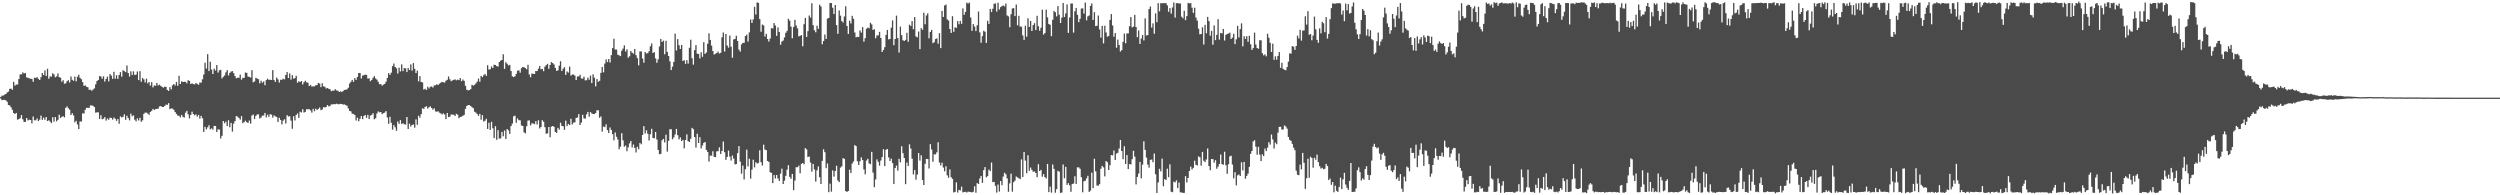 <svg xmlns="http://www.w3.org/2000/svg" width="1920" height="150"><path d="M0 74.497h1v1.134H0zM1 73.467h1v3.474H1zM2 73.361h1v3.325H2zM3 72.707h1v4.013H3zM4 72.202h1v4.874H4zM5 71.007h1v7.108H5zM6 70.369h1v10.288H6zM7 68.226h1v12.809H7zM8 68.031h1v14.410H8zM9 68.986h1v15.365H9zM10 62.866h1v23.914H10zM11 65.804h1v21.772H11zM12 64.940h1v21.792H12zM13 64.914h1v26.982H13zM14 60.733h1v30.709H14zM15 57.192h1v33.583H15zM16 57.085h1v31.304H16zM17 55.594h1v36.055H17zM18 56.486h1v37.160H18zM19 56.014h1v37.570H19zM20 59.383h1v31.218H20zM21 59.769h1v32.761H21zM22 60.160h1v31.812H22zM23 60.453h1v31.696H23zM24 60.598h1v34.135H24zM25 62.794h1v26.686H25zM26 59.649h1v32.747H26zM27 59.853h1v32.494H27zM28 59.247h1v31.755H28zM29 60.545h1v32.431H29zM30 61.428h1v30.457H30zM31 59.281h1v29.498H31zM32 56.063h1v35.997H32zM33 57.651h1v32.743H33zM34 54.124h1v37.836H34zM35 58.294h1v31.563H35zM36 52.839h1v40.131H36zM37 60.443h1v31.917H37zM38 58.690h1v34.686H38zM39 58.829h1v35.757H39zM40 56.269h1v33.805H40zM41 57.195h1v36.211H41zM42 59.360h1v30.526H42zM43 58.641h1v34.549H43zM44 56.408h1v35.597H44zM45 59.213h1v28.862H45zM46 59.671h1v30.883H46zM47 62.721h1v26.969H47zM48 61.615h1v27.638H48zM49 64.322h1v25.826H49zM50 63.976h1v18.832H50zM51 62.374h1v19.332H51zM52 61.609h1v21.546H52zM53 63.356h1v20.847H53zM54 58.737h1v29.585H54zM55 61.281h1v25.654H55zM56 62.067h1v26.600H56zM57 58.792h1v35.184H57zM58 62.466h1v30.293H58zM59 59.008h1v36.603H59zM60 57.373h1v41.740H60zM61 59.776h1v33.475H61zM62 60.838h1v32.549H62zM63 63.071h1v23.967H63zM64 65.921h1v21.273H64zM65 65.611h1v18.691H65zM66 66.631h1v16.176H66zM67 67.042h1v15.825H67zM68 69.022h1v13.798H68zM69 68.867h1v12.094H69zM70 69.672h1v11.343H70zM71 68.711h1v12.611H71zM72 67.889h1v14.363H72zM73 64.745h1v21.796H73zM74 62.256h1v24.036H74zM75 61.426h1v24.841H75zM76 58.490h1v32.920H76zM77 58.715h1v29.754H77zM78 60.463h1v31.141H78zM79 58.598h1v32.522H79zM80 62.679h1v27.278H80zM81 60.615h1v31.988H81zM82 58.898h1v32.110H82zM83 62.493h1v29.478H83zM84 56.942h1v33.445H84zM85 58.073h1v32.476H85zM86 60.536h1v31.296H86zM87 55.151h1v35.140H87zM88 60.467h1v30.795H88zM89 57.791h1v35.059H89zM90 60.555h1v30.888H90zM91 57.537h1v37.487H91zM92 55.407h1v33.972H92zM93 58.885h1v31.351H93zM94 53.951h1v35.778H94zM95 54.620h1v33.170H95zM96 55.413h1v36.599H96zM97 50.302h1v38.605H97zM98 56.065h1v34.638H98zM99 58.767h1v33.719H99zM100 54.743h1v32.496H100zM101 57.534h1v31.733H101zM102 54.808h1v33.792H102zM103 57.586h1v34.297H103zM104 57.268h1v35.900H104zM105 54.908h1v36.022H105zM106 61.481h1v31.036H106zM107 54.624h1v35.852H107zM108 62.772h1v30.720H108zM109 59.930h1v32.471H109zM110 60.965h1v26.464H110zM111 63.313h1v23.162H111zM112 60.419h1v26.101H112zM113 64.073h1v23.096H113zM114 62.997h1v25.195H114zM115 65.721h1v20.266H115zM116 63.146h1v21.981H116zM117 67.097h1v16.542H117zM118 65.575h1v18.841H118zM119 65.904h1v17.936H119zM120 63.676h1v19.894H120zM121 65.599h1v17.890H121zM122 65.012h1v16.771H122zM123 65.927h1v15.458H123zM124 66.788h1v15.350H124zM125 67.333h1v14.825H125zM126 66.572h1v14.786H126zM127 66.698h1v13.639H127zM128 69.014h1v11.498H128zM129 69.861h1v9.331H129zM130 66.938h1v16.890H130zM131 68.651h1v14.583H131zM132 65.543h1v17.859H132zM133 64.521h1v19.788H133zM134 65.614h1v20.402H134zM135 62.927h1v24.543H135zM136 65.866h1v22.922H136zM137 58.158h1v30.745H137zM138 64.534h1v25.615H138zM139 62.456h1v25.826H139zM140 62.965h1v26.742H140zM141 62.823h1v27.498H141zM142 62.811h1v23.720H142zM143 63.990h1v21.167H143zM144 61.584h1v26.232H144zM145 62.162h1v28.757H145zM146 64.510h1v23.736H146zM147 63.992h1v21.769H147zM148 64.586h1v23.006H148zM149 64.842h1v23.737H149zM150 63.671h1v24.167H150zM151 64.463h1v25.151H151zM152 65.116h1v23.172H152zM153 63.354h1v27.759H153zM154 63.494h1v25.510H154zM155 60.950h1v29.886H155zM156 57.181h1v44.132H156zM157 48.141h1v49.284H157zM158 52.661h1v46.679H158zM159 41.620h1v56.180H159zM160 54.576h1v41.643H160zM161 47.400h1v52.000H161zM162 53.426h1v45.184H162zM163 56.831h1v42.739H163zM164 52.735h1v43.975H164zM165 54.155h1v42.618H165zM166 49.977h1v51.397H166zM167 55.779h1v43.612H167zM168 54.081h1v45.388H168zM169 53.616h1v52.714H169zM170 60.200h1v44.118H170zM171 58.980h1v34.024H171zM172 57.947h1v36.707H172zM173 55.575h1v37.824H173zM174 53.839h1v42.967H174zM175 57.937h1v34.447H175zM176 56.003h1v41.715H176zM177 54.968h1v39.400H177zM178 54.633h1v46.456H178zM179 56.232h1v38.729H179zM180 58.419h1v34.545H180zM181 60.096h1v29.061H181zM182 59.672h1v29.939H182zM183 59.729h1v30.863H183zM184 57.288h1v34.576H184zM185 61.162h1v28.013H185zM186 59.759h1v34.795H186zM187 59.836h1v33.907H187zM188 55.725h1v36.942H188zM189 55.958h1v37.870H189zM190 58.723h1v35.683H190zM191 59.068h1v33.502H191zM192 59.553h1v35.356H192zM193 53.910h1v34.811H193zM194 63.197h1v24.777H194zM195 62.585h1v28.872H195zM196 59.740h1v29.297H196zM197 60.318h1v27.584H197zM198 60.810h1v26.978H198zM199 64.024h1v26.950H199zM200 61.999h1v28.292H200zM201 63.563h1v25.285H201zM202 62.504h1v26.211H202zM203 65.439h1v21.271H203zM204 61.483h1v28.655H204zM205 60.410h1v27.635H205zM206 61.352h1v28.393H206zM207 61.163h1v26.479H207zM208 61.428h1v26.652H208zM209 53.875h1v36.452H209zM210 61.557h1v27.031H210zM211 62.940h1v26.456H211zM212 59.588h1v30.227H212zM213 60.962h1v32.705H213zM214 63.403h1v27.053H214zM215 61.307h1v30.819H215zM216 61.245h1v34.277H216zM217 60.477h1v32.216H217zM218 60.957h1v30.636H218zM219 57.602h1v37.255H219zM220 55.341h1v33.107H220zM221 59.969h1v29.518H221zM222 56.404h1v32.858H222zM223 61.194h1v31.405H223zM224 57.738h1v41.139H224zM225 60.399h1v28.916H225zM226 59.999h1v32.530H226zM227 58.280h1v30.052H227zM228 63.535h1v23.589H228zM229 62.395h1v28.147H229zM230 63.052h1v22.740H230zM231 62.225h1v24.166H231zM232 64.879h1v18.989H232zM233 63.153h1v23.281H233zM234 62.003h1v23.845H234zM235 63.271h1v20.590H235zM236 63.470h1v20.492H236zM237 66.094h1v17.747H237zM238 65.250h1v19.522H238zM239 66.441h1v20.032H239zM240 66.347h1v17.266H240zM241 66.302h1v19.157H241zM242 65.492h1v17.977H242zM243 65.388h1v19.108H243zM244 63.682h1v19.936H244zM245 64.219h1v18.375H245zM246 66.901h1v17.724H246zM247 63.936h1v20.061H247zM248 66.322h1v15.969H248zM249 66.594h1v16.052H249zM250 67.978h1v14.109H250zM251 67.521h1v13.175H251zM252 68.188h1v13.543H252zM253 68.632h1v12.663H253zM254 70.059h1v10.137H254zM255 69.514h1v10.687H255zM256 69.623h1v10.350H256zM257 68.512h1v11.531H257zM258 69.432h1v10.197H258zM259 69.696h1v10.333H259zM260 70.614h1v9.447H260zM261 70.083h1v9.669H261zM262 70.718h1v9.171H262zM263 70.014h1v10.307H263zM264 69.055h1v11.122H264zM265 68.904h1v11.855H265zM266 68.618h1v12.587H266zM267 67.392h1v15.866H267zM268 64.173h1v21.034H268zM269 62.819h1v22.759H269zM270 61.356h1v26.054H270zM271 62.896h1v24.564H271zM272 59.936h1v28.407H272zM273 61.337h1v31.258H273zM274 59.060h1v31.298H274zM275 56.108h1v37.041H275zM276 55.999h1v35.259H276zM277 60.266h1v28.832H277zM278 58.048h1v33.447H278zM279 57.679h1v31.414H279zM280 57.342h1v30.941H280zM281 57.485h1v32.977H281zM282 60.338h1v27.871H282zM283 60.167h1v31.266H283zM284 62.375h1v26.369H284zM285 61.411h1v26.828H285zM286 59.695h1v27.246H286zM287 58.473h1v33.176H287zM288 60.187h1v30.665H288zM289 61.189h1v25.981H289zM290 62.805h1v22.772H290zM291 64.715h1v21.578H291zM292 64.563h1v21.460H292zM293 65.795h1v21.853H293zM294 64.999h1v21.901H294zM295 64.424h1v22.057H295zM296 62.703h1v22.621H296zM297 59.847h1v30.396H297zM298 56.161h1v38.933H298zM299 57.516h1v32.176H299zM300 55.808h1v38.496H300zM301 50.771h1v48.794H301zM302 48.813h1v47.268H302zM303 51.459h1v46.343H303zM304 52.416h1v48.028H304zM305 56.478h1v36.873H305zM306 51.993h1v43.137H306zM307 54.878h1v37.377H307zM308 49.468h1v45.813H308zM309 54.647h1v39.948H309zM310 52.208h1v43.286H310zM311 52.524h1v43.129H311zM312 55.330h1v34.529H312zM313 52.296h1v46.771H313zM314 53.743h1v41.253H314zM315 49.463h1v47.707H315zM316 54.246h1v41.763H316zM317 48.415h1v47.120H317zM318 52.850h1v45.174H318zM319 56.116h1v35.604H319zM320 54.223h1v41.557H320zM321 62.448h1v26.419H321zM322 58.473h1v31.873H322zM323 62.993h1v24.695H323zM324 63.278h1v19.860H324zM325 68.788h1v14.852H325zM326 68.157h1v13.968H326zM327 69.105h1v12.502H327zM328 66.625h1v16.720H328zM329 67.936h1v14.421H329zM330 66.637h1v15.041H330zM331 66.402h1v16.537H331zM332 67.227h1v16.982H332zM333 65.575h1v17.620H333zM334 65.506h1v20.068H334zM335 64.683h1v21.142H335zM336 65.308h1v20.152H336zM337 64.280h1v22.232H337zM338 63.558h1v23.529H338zM339 62.887h1v25.027H339zM340 63.169h1v23.899H340zM341 63.445h1v24.533H341zM342 62.010h1v29.474H342zM343 61.285h1v25.484H343zM344 58.726h1v31.212H344zM345 60.895h1v28.774H345zM346 62.381h1v25.519H346zM347 61.741h1v26.273H347zM348 61.320h1v26.844H348zM349 60.938h1v28.128H349zM350 61.673h1v25.712H350zM351 61.128h1v27.002H351zM352 61.563h1v29.219H352zM353 59.957h1v29.919H353zM354 62.368h1v27.171H354zM355 61.101h1v27.823H355zM356 62.120h1v26.112H356zM357 65.876h1v17.734H357zM358 68.926h1v12.506H358zM359 69.444h1v11.172H359zM360 69.161h1v11.523H360zM361 68.441h1v12.989H361zM362 65.112h1v17.290H362zM363 65.809h1v17.308H363zM364 65.136h1v20.677H364zM365 64.064h1v22.391H365zM366 62.694h1v24.915H366zM367 60.312h1v28.657H367zM368 62.791h1v24.677H368zM369 58.301h1v33.587H369zM370 59.251h1v29.147H370zM371 57.729h1v35.595H371zM372 56.795h1v35.903H372zM373 58.283h1v32.978H373zM374 50.060h1v48.937H374zM375 53.470h1v40.803H375zM376 53.150h1v46.627H376zM377 51.029h1v42.523H377zM378 52.236h1v46.294H378zM379 49.693h1v56.328H379zM380 49.918h1v46.992H380zM381 50.787h1v56.572H381zM382 51.165h1v48.820H382zM383 47.611h1v58.831H383zM384 46.617h1v59.673H384zM385 46.042h1v55.296H385zM386 41.694h1v63.001H386zM387 52.862h1v47.365H387zM388 47.775h1v58.930H388zM389 48.945h1v50.104H389zM390 50.254h1v49.882H390zM391 49.819h1v53.033H391zM392 54.578h1v42.232H392zM393 58.623h1v36.314H393zM394 59.235h1v30.110H394zM395 58.584h1v30.232H395zM396 56.730h1v37.529H396zM397 54.278h1v36.699H397zM398 53.992h1v38.322H398zM399 55.811h1v36.596H399zM400 52.379h1v43.988H400zM401 51.430h1v45.336H401zM402 51.679h1v49.960H402zM403 52.304h1v50.099H403zM404 53.206h1v43.773H404zM405 49.760h1v42.876H405zM406 57.178h1v35.290H406zM407 59.363h1v36.925H407zM408 56.493h1v38.219H408zM409 56.670h1v38.148H409zM410 56.840h1v38.574H410zM411 54.553h1v38.541H411zM412 54.651h1v40.931H412zM413 52.732h1v39.633H413zM414 50.746h1v47.896H414zM415 53.184h1v44.368H415zM416 52.953h1v39.361H416zM417 54.694h1v38.804H417zM418 51.195h1v46.507H418zM419 50.016h1v52.698H419zM420 49.051h1v53.361H420zM421 52.852h1v44.703H421zM422 49.857h1v55.555H422zM423 47.676h1v49.593H423zM424 48.413h1v48.334H424zM425 49.520h1v47.829H425zM426 52.128h1v49.187H426zM427 54.426h1v47.620H427zM428 53.995h1v44.217H428zM429 50.423h1v49.120H429zM430 47.056h1v47.206H430zM431 54.549h1v42.100H431zM432 52.769h1v44.180H432zM433 51.585h1v48.085H433zM434 57.480h1v35.166H434zM435 54.874h1v41.985H435zM436 55.748h1v39.433H436zM437 51.140h1v44.889H437zM438 58.061h1v33.112H438zM439 57.232h1v38.335H439zM440 57.186h1v36.992H440zM441 58.066h1v35.902H441zM442 61.430h1v29.138H442zM443 58.779h1v31.488H443zM444 58.693h1v28.916H444zM445 57.431h1v38.555H445zM446 60.259h1v33.837H446zM447 60.415h1v27.728H447zM448 58.863h1v31.998H448zM449 61.719h1v29.422H449zM450 61.658h1v26.197H450zM451 59.582h1v26.358H451zM452 61.249h1v28.366H452zM453 58.044h1v28.095H453zM454 63.771h1v23.306H454zM455 57.077h1v30.499H455zM456 59.640h1v27.971H456zM457 66.349h1v20.435H457zM458 60.728h1v23.971H458zM459 62.845h1v21.914H459zM460 62.044h1v28.420H460zM461 55.937h1v33.460H461zM462 51.382h1v49.673H462zM463 55.547h1v41.638H463zM464 48.827h1v48.825H464zM465 45.620h1v49.882H465zM466 47.680h1v52.217H466zM467 45.308h1v56.844H467zM468 48.040h1v49.879H468zM469 42.349h1v57.504H469zM470 36.976h1v66.089H470zM471 29.769h1v78.016H471zM472 38.065h1v63.652H472zM473 38.022h1v67.042H473zM474 41.990h1v65.196H474zM475 42.480h1v72.154H475zM476 43.102h1v69.558H476zM477 38.945h1v63.330H477zM478 37.304h1v70.493H478zM479 34.837h1v77.804H479zM480 39.555h1v72.238H480zM481 37.878h1v78.315H481zM482 44.272h1v68.877H482zM483 43.218h1v66.933H483zM484 39.213h1v69.056H484zM485 40.466h1v72.802H485zM486 41.237h1v69.757H486zM487 37.605h1v76.030H487zM488 42.380h1v74.738H488zM489 44.676h1v68.065H489zM490 50.171h1v64.488H490zM491 39.471h1v70.295H491zM492 39.487h1v71.324H492zM493 44.957h1v58.712H493zM494 48.168h1v48.715H494zM495 39.888h1v62.613H495zM496 41.102h1v58.962H496zM497 40.786h1v61.904H497zM498 39.352h1v68.521H498zM499 35.553h1v67.550H499zM500 33.460h1v65.434H500zM501 40.726h1v65.192H501zM502 40.023h1v66.202H502zM503 44.862h1v56.440H503zM504 48.247h1v58.931H504zM505 45.584h1v69.559H505zM506 35.677h1v82.820H506zM507 29.912h1v88.263H507zM508 32.193h1v75.554H508zM509 31.202h1v75.433H509zM510 41.688h1v67.742H510zM511 31.312h1v72.113H511zM512 39.892h1v76.533H512zM513 42.993h1v65.210H513zM514 47.128h1v52.157H514zM515 53.801h1v45.441H515zM516 51.179h1v55.795H516zM517 47.580h1v57.932H517zM518 25.836h1v77.372H518zM519 38.778h1v60.225H519zM520 30.013h1v73.804H520zM521 34.706h1v72.377H521zM522 37.573h1v67.968H522zM523 34.531h1v73.749H523zM524 46.846h1v60.570H524zM525 46.220h1v67.702H525zM526 49.006h1v58.497H526zM527 46.197h1v57.043H527zM528 48.845h1v59.602H528zM529 36.710h1v72.322H529zM530 30.445h1v76.088H530zM531 44.706h1v53.483H531zM532 49.678h1v49.559H532zM533 38.492h1v66.717H533zM534 34.655h1v78.725H534zM535 41.200h1v61.499H535zM536 41.424h1v68.415H536zM537 44.840h1v60.544H537zM538 40.140h1v73.872H538zM539 43.599h1v68.173H539zM540 32.396h1v77.395H540zM541 41.366h1v67.666H541zM542 40.277h1v74.877H542zM543 33.603h1v83.107H543zM544 25.575h1v98.522H544zM545 30.654h1v88.862H545zM546 35.023h1v84.505H546zM547 39.170h1v76.979H547zM548 41.875h1v78.671H548zM549 41.249h1v79.420H549zM550 40.671h1v75.607H550zM551 39.642h1v76.421H551zM552 41.116h1v72.106H552zM553 40.527h1v77.748H553zM554 28.656h1v87.304H554zM555 24.958h1v83.718H555zM556 39.553h1v77.385H556zM557 26.168h1v96.586H557zM558 34.958h1v85.516H558zM559 36.608h1v79.045H559zM560 27.334h1v93.012H560zM561 35.843h1v87.498H561zM562 44.324h1v75.143H562zM563 30.316h1v91.480H563zM564 29.878h1v96.360H564zM565 27.421h1v98.528H565zM566 31.456h1v86.169H566zM567 38.076h1v74.159H567zM568 39.609h1v84.504H568zM569 34.117h1v99.268H569zM570 32.939h1v94.235H570zM571 32.848h1v104.974H571zM572 27.671h1v102.339H572zM573 26.552h1v88.371H573zM574 31.899h1v95.953H574zM575 24.903h1v97.028H575zM576 14.960h1v122.203H576zM577 17.607h1v112.719H577zM578 14.909h1v107.749H578zM579 5.163h1v123.401H579zM580 11.174h1v113.468H580zM581 1.830h1v123.768H581zM582 2.243h1v122.823H582zM583 14.713h1v100.678H583zM584 24.349h1v100.222H584zM585 18.833h1v108.281H585zM586 19.491h1v91.612H586zM587 28.051h1v86.836H587zM588 25.883h1v89.401H588zM589 29.953h1v93.632H589zM590 31.928h1v92.438H590zM591 29.575h1v102.684H591zM592 21.582h1v111.226H592zM593 21.906h1v118.722H593zM594 17.708h1v116.731H594zM595 19.583h1v117.460H595zM596 27.520h1v106.869H596zM597 21.021h1v116.025H597zM598 24.581h1v114.395H598zM599 34.341h1v98.996H599zM600 31.887h1v97.630H600zM601 31.152h1v110.157H601zM602 28.697h1v110.034H602zM603 25.212h1v109.839H603zM604 23.704h1v106.603H604zM605 14.442h1v112.410H605zM606 15.865h1v119.987H606zM607 20.483h1v116.845H607zM608 29.383h1v104.221H608zM609 20.781h1v125.314H609zM610 15.194h1v123.479H610zM611 19.612h1v108.862H611zM612 21.809h1v106.529H612zM613 27.941h1v99.311H613zM614 27.481h1v105.625H614zM615 26.937h1v98.943H615zM616 35.508h1v89.655H616zM617 18.600h1v107.599H617zM618 13.789h1v99.959H618zM619 28.316h1v86.406H619zM620 23.927h1v96.724H620zM621 11.869h1v108.323H621zM622 13.532h1v111.317H622zM623 2.506h1v129.315H623zM624 19.367h1v106.529H624zM625 23.256h1v106.875H625zM626 24.771h1v114.719H626zM627 19.782h1v111.022H627zM628 22.099h1v105.714H628zM629 3.615h1v132.497H629zM630 5.018h1v136.298H630zM631 33.999h1v89.538H631zM632 31.497h1v83.127H632zM633 26.529h1v90.366H633zM634 29.899h1v99.286H634zM635 14.268h1v111.346H635zM636 13.838h1v133.753H636zM637 2.298h1v138.760H637zM638 2.353h1v144.844H638zM639 5.964h1v124.954H639zM640 10.807h1v124.834H640zM641 3.865h1v127.506H641zM642 19.324h1v107.962H642zM643 25.980h1v112.651H643zM644 8.012h1v131.878H644zM645 11.992h1v116.743H645zM646 16.222h1v111.505H646zM647 17.285h1v104.151H647zM648 12.659h1v109.329H648zM649 4.809h1v141.934H649zM650 19.912h1v127.500H650zM651 26.040h1v120.630H651zM652 15.915h1v114.373H652zM653 18.045h1v114.868H653zM654 12.150h1v113.484H654zM655 14.419h1v109.653H655zM656 24.947h1v86.462H656zM657 28.693h1v83.517H657zM658 28.230h1v95.613H658zM659 28.409h1v98.299H659zM660 23.354h1v100.499H660zM661 25.052h1v95.836H661zM662 20.857h1v102.089H662zM663 31.984h1v98.181H663zM664 29.296h1v104.593H664zM665 22.068h1v101.240H665zM666 21.218h1v100.736H666zM667 21.638h1v103.874H667zM668 17.518h1v108.570H668zM669 18.721h1v97.935H669zM670 22.994h1v109.563H670zM671 22.450h1v121.256H671zM672 29.380h1v108.469H672zM673 27.219h1v95.224H673zM674 27.153h1v97.102H674zM675 24.452h1v102.774H675zM676 29.149h1v94.146H676zM677 39.916h1v80.711H677zM678 38.373h1v76.239H678zM679 36.258h1v91.263H679zM680 26.784h1v88.190H680zM681 22.987h1v91.451H681zM682 30.234h1v90.658H682zM683 29.963h1v93.673H683zM684 21.242h1v100.634H684zM685 15.661h1v109.645H685zM686 34.691h1v106.694H686zM687 29.947h1v99.144H687zM688 11.994h1v115.196H688zM689 29.250h1v101.776H689zM690 40.330h1v81.654H690zM691 20.449h1v104.239H691zM692 26.995h1v85.339H692zM693 30.939h1v86.712H693zM694 31.482h1v89.887H694zM695 30.600h1v110.874H695zM696 25.211h1v99.637H696zM697 32.055h1v95.390H697zM698 18.930h1v91.917H698zM699 19.897h1v94.158H699zM700 16.183h1v105.690H700zM701 22.425h1v111.565H701zM702 13.106h1v117.498H702zM703 28.028h1v109.947H703zM704 28.667h1v105.369H704zM705 24.195h1v93.313H705zM706 37.724h1v85.627H706zM707 21.661h1v97.627H707zM708 22.880h1v115.369H708zM709 9.801h1v132.260H709zM710 18.633h1v107.241H710zM711 11.894h1v110.166H711zM712 10.214h1v111.969H712zM713 29.455h1v99.907H713zM714 24.546h1v86.138H714zM715 22.999h1v91.773H715zM716 33.140h1v91.094H716zM717 32.447h1v86.079H717zM718 30.007h1v88.579H718zM719 29.512h1v87.499H719zM720 33.599h1v75.679H720zM721 25.439h1v99.407H721zM722 36.973h1v90.035H722zM723 8.380h1v116.533H723zM724 13.013h1v115.637H724zM725 4.206h1v127.364H725zM726 3.478h1v124.204H726zM727 14.896h1v119.746H727zM728 15.759h1v120.737H728zM729 22.251h1v107.920H729zM730 25.271h1v110.881H730zM731 12.448h1v124.900H731zM732 24.415h1v123.408H732zM733 20.957h1v126.382H733zM734 21.458h1v118.571H734zM735 16.233h1v131.641H735zM736 18.613h1v127.222H736zM737 16.019h1v130.281H737zM738 18.269h1v125.084H738zM739 6.443h1v141.338H739zM740 11.381h1v136.036H740zM741 9.185h1v138.116H741zM742 2.047h1v145.844H742zM743 2.722h1v144.498H743zM744 2.013h1v145.271H744zM745 13.447h1v134.076H745zM746 23.648h1v124.120H746zM747 18.496h1v128.760H747zM748 20.409h1v122.628H748zM749 23.868h1v124.155H749zM750 19.397h1v121.207H750zM751 8.845h1v132.457H751zM752 24.862h1v112.200H752zM753 32.820h1v102.289H753zM754 27.740h1v112.698H754zM755 23.638h1v107.072H755zM756 24.362h1v103.954H756zM757 32.956h1v103.259H757zM758 15.910h1v119.338H758zM759 18.359h1v111.908H759zM760 6.838h1v124.528H760zM761 9.287h1v115.559H761zM762 6.693h1v133.176H762zM763 2.864h1v136.798H763zM764 2.644h1v140.056H764zM765 8.897h1v139.031H765zM766 2.101h1v139.604H766zM767 7.273h1v139.837H767zM768 5.473h1v133.601H768zM769 4.731h1v137.498H769zM770 4.079h1v131.527H770zM771 4.939h1v127.719H771zM772 2.670h1v131.160H772zM773 11.865h1v125.158H773zM774 12.571h1v134.715H774zM775 20.934h1v119.922H775zM776 10.937h1v122.457H776zM777 6.517h1v140.682H777zM778 6.223h1v133.769H778zM779 12.336h1v126.436H779zM780 3.472h1v132.107H780zM781 19.460h1v116.858H781zM782 12.124h1v124.762H782zM783 20.386h1v117.199H783zM784 20.507h1v101.936H784zM785 27.166h1v108.765H785zM786 30.608h1v86.111H786zM787 19.789h1v103.537H787zM788 28.155h1v104.900H788zM789 14.015h1v105.217H789zM790 20.696h1v110.501H790zM791 16.103h1v112.546H791zM792 23.833h1v106.607H792zM793 19.264h1v112.679H793zM794 17.830h1v113.793H794zM795 23.070h1v109.727H795zM796 12.124h1v123.974H796zM797 20.196h1v105.884H797zM798 23.599h1v107.741H798zM799 21.317h1v109.164H799zM800 7.466h1v128.213H800zM801 26.548h1v107.116H801zM802 25.402h1v110.657H802zM803 7.431h1v129.576H803zM804 13.296h1v112.606H804zM805 18.377h1v129.164H805zM806 19.063h1v124.262H806zM807 27.792h1v120.130H807zM808 15.181h1v111.131H808zM809 8.372h1v121.322H809zM810 9.438h1v138.563H810zM811 12.604h1v132.633H811zM812 4.662h1v126.531H812zM813 11.323h1v120.516H813zM814 17.673h1v130.510H814zM815 13.587h1v134.270H815zM816 2.259h1v124.047H816zM817 13.015h1v123.913H817zM818 10.239h1v117.937H818zM819 3.387h1v138.620H819zM820 25.219h1v115.436H820zM821 13.435h1v128.911H821zM822 2.690h1v144.632H822zM823 2.673h1v138.635H823zM824 25.018h1v115.958H824zM825 8.645h1v126.744H825zM826 6.081h1v135.169H826zM827 11.375h1v117.119H827zM828 17.013h1v111.535H828zM829 14.434h1v115.197H829zM830 6.565h1v129.550H830zM831 6.379h1v141.328H831zM832 10.436h1v128.780H832zM833 1.943h1v136.855H833zM834 15.636h1v121.351H834zM835 12.528h1v122.509H835zM836 11.899h1v135.486H836zM837 4.532h1v141.874H837zM838 2.682h1v129.950H838zM839 15.300h1v129.177H839zM840 9.316h1v112.662H840zM841 20.082h1v111.504H841zM842 19.787h1v122.727H842zM843 11.954h1v130.617H843zM844 22.649h1v118.740H844zM845 28.858h1v100.739H845zM846 19.910h1v107.543H846zM847 33.332h1v95.242H847zM848 19.747h1v115.727H848zM849 24.937h1v98.778H849zM850 28.197h1v96.436H850zM851 27.521h1v103.074H851zM852 15.236h1v111.661H852zM853 10.827h1v108.259H853zM854 19.578h1v99.793H854zM855 28.217h1v87.321H855zM856 25.394h1v97.508H856zM857 36.614h1v81.352H857zM858 30.427h1v86.927H858zM859 34.487h1v79.570H859zM860 39.589h1v67.861H860zM861 38.523h1v77.471H861zM862 32.162h1v90.084H862zM863 25.788h1v86.546H863zM864 33.235h1v92.701H864zM865 25.671h1v93.395H865zM866 25.652h1v104.170H866zM867 20.096h1v105.897H867zM868 13.110h1v113.213H868zM869 21.019h1v101.223H869zM870 20.411h1v95.394H870zM871 11.404h1v108.919H871zM872 20.733h1v120.900H872zM873 28.542h1v107.350H873zM874 23.413h1v109.856H874zM875 33.741h1v90.646H875zM876 29.643h1v107.294H876zM877 26.807h1v99.640H877zM878 31.039h1v77.497H878zM879 14.148h1v100.943H879zM880 27.271h1v93.755H880zM881 26.929h1v99.501H881zM882 6.979h1v121.794H882zM883 4.968h1v117.787H883zM884 21.141h1v101.380H884zM885 17.981h1v106.637H885zM886 25.917h1v91.977H886zM887 10.302h1v123.536H887zM888 17.032h1v131.195H888zM889 2.400h1v137.750H889zM890 8.696h1v120.959H890zM891 2.422h1v129.208H891zM892 2.586h1v119.233H892zM893 2.368h1v140.686H893zM894 2.495h1v135.031H894zM895 2.373h1v135.907H895zM896 4.088h1v125.456H896zM897 9.066h1v127.017H897zM898 6.249h1v119.935H898zM899 10.443h1v136.814H899zM900 5.728h1v141.896H900zM901 1.965h1v137.557H901zM902 13.510h1v126.502H902zM903 2.472h1v136.047H903zM904 2.374h1v142.107H904zM905 2.708h1v137.465H905zM906 2.654h1v145.110H906zM907 12.786h1v134.988H907zM908 14.028h1v134.120H908zM909 8.289h1v139.836H909zM910 15.456h1v119.886H910zM911 12.362h1v127.791H911zM912 2.237h1v134.426H912zM913 2.590h1v128.704H913zM914 2.420h1v125.546H914zM915 5.864h1v124.279H915zM916 9.861h1v119.019H916zM917 5.949h1v117.516H917zM918 13.490h1v113.148H918zM919 15.768h1v111.312H919zM920 22.020h1v98.134H920zM921 26.358h1v94.403H921zM922 26.137h1v101.081H922zM923 20.953h1v95.749H923zM924 34.191h1v89.258H924zM925 19.026h1v105.491H925zM926 25.529h1v96.933H926zM927 12.997h1v101.002H927zM928 16.306h1v111.208H928zM929 27.404h1v103.316H929zM930 23.750h1v98.355H930zM931 34.350h1v87.932H931zM932 19.489h1v105.449H932zM933 30.835h1v92.176H933zM934 26.787h1v102.807H934zM935 14.749h1v113.260H935zM936 30.432h1v95.473H936zM937 25.307h1v93.377H937zM938 25.646h1v100.403H938zM939 22.233h1v104.301H939zM940 31.135h1v85.395H940zM941 26.839h1v100.087H941zM942 25.994h1v107.472H942zM943 25.756h1v100.381H943zM944 25.099h1v95.011H944zM945 29.947h1v89.659H945zM946 28.863h1v97.512H946zM947 25.980h1v111.013H947zM948 33.876h1v98.352H948zM949 30.208h1v112.196H949zM950 19.854h1v114.790H950zM951 28.785h1v105.195H951zM952 22.387h1v112.763H952zM953 17.927h1v106.726H953zM954 35.650h1v95.281H954zM955 27.795h1v96.585H955zM956 29.904h1v107.345H956zM957 27.782h1v107.343H957zM958 32.098h1v101.257H958zM959 27.516h1v100.660H959zM960 33.977h1v84.204H960zM961 38.348h1v77.604H961zM962 36.894h1v71.719H962zM963 25.063h1v82.598H963zM964 34.186h1v78.442H964zM965 36.840h1v81.930H965zM966 37.494h1v75.273H966zM967 30.900h1v87.845H967zM968 30.937h1v92.769H968zM969 40.804h1v77.720H969zM970 42.531h1v77.383H970zM971 41.796h1v72.321H971zM972 43.252h1v72.835H972zM973 25.900h1v87.469H973zM974 29.003h1v80.205H974zM975 32.848h1v78.225H975zM976 39.881h1v63.440H976zM977 33.554h1v73.483H977zM978 45.978h1v68.083H978zM979 43.269h1v66.234H979zM980 45.822h1v64.942H980zM981 42.982h1v58.902H981zM982 40.001h1v57.409H982zM983 52.089h1v45.279H983zM984 48.222h1v51.321H984zM985 52.956h1v46.464H985zM986 53.555h1v42.821H986zM987 53.960h1v43.219H987zM988 51.518h1v47.273H988zM989 47.300h1v57.855H989zM990 41.035h1v66.388H990zM991 41.172h1v66.997H991zM992 35.436h1v75.075H992zM993 35.856h1v77.537H993zM994 38.283h1v77.095H994zM995 35.344h1v95.735H995zM996 27.374h1v106.830H996zM997 29.506h1v105.032H997zM998 22.943h1v103.474H998zM999 31.166h1v98.951H999zM1000 23.480h1v93.979H1000zM1001 23.343h1v101.686H1001zM1002 12.537h1v132.519H1002zM1003 18.890h1v118.092H1003zM1004 8.622h1v113.304H1004zM1005 26.705h1v109.827H1005zM1006 26.174h1v94.186H1006zM1007 30.947h1v90.391H1007zM1008 27.314h1v101.469H1008zM1009 12.730h1v108.426H1009zM1010 22.525h1v100.174H1010zM1011 30.643h1v88.092H1011zM1012 32.853h1v91.683H1012zM1013 21.741h1v105.882H1013zM1014 25.575h1v103.930H1014zM1015 16.765h1v112.104H1015zM1016 17.863h1v112.204H1016zM1017 24.732h1v104.845H1017zM1018 13.166h1v112.736H1018zM1019 29.620h1v97.928H1019zM1020 26.025h1v112.244H1020zM1021 14.728h1v122.403H1021zM1022 6.259h1v135.656H1022zM1023 2.638h1v137.175H1023zM1024 2.691h1v144.965H1024zM1025 2.807h1v139.787H1025zM1026 2.514h1v144.028H1026zM1027 2.563h1v144.820H1027zM1028 2.317h1v141.250H1028zM1029 2.718h1v133.732H1029zM1030 11.200h1v134.007H1030zM1031 8.034h1v129.693H1031zM1032 16.259h1v116.453H1032zM1033 2.701h1v139.040H1033zM1034 7.945h1v136.223H1034zM1035 3.112h1v142.729H1035zM1036 10.430h1v128.531H1036zM1037 9.913h1v115.251H1037zM1038 4.906h1v142.537H1038zM1039 1.879h1v145.451H1039zM1040 17.471h1v129.790H1040zM1041 22.528h1v122.171H1041zM1042 26.443h1v104.311H1042zM1043 29.934h1v98.564H1043zM1044 26.242h1v105.968H1044zM1045 15.420h1v123.241H1045zM1046 6.852h1v130.178H1046zM1047 8.195h1v129.776H1047zM1048 11.525h1v118.312H1048zM1049 27.271h1v100.360H1049zM1050 22.389h1v111.893H1050zM1051 27.906h1v110.310H1051zM1052 23.209h1v111.341H1052zM1053 30.040h1v93.311H1053zM1054 30.910h1v81.636H1054zM1055 41.646h1v68.816H1055zM1056 40.445h1v72.458H1056zM1057 31.640h1v82.354H1057zM1058 24.982h1v88.254H1058zM1059 34.976h1v82.975H1059zM1060 31.917h1v90.871H1060zM1061 30.195h1v88.349H1061zM1062 13.383h1v103.984H1062zM1063 5.895h1v113.726H1063zM1064 10.419h1v117.705H1064zM1065 17.994h1v112.393H1065zM1066 20.723h1v106.551H1066zM1067 25.887h1v100.944H1067zM1068 23.289h1v107.789H1068zM1069 10.760h1v121.561H1069zM1070 14.366h1v116.294H1070zM1071 20.859h1v106.239H1071zM1072 11.852h1v125.734H1072zM1073 5.282h1v130.950H1073zM1074 14.180h1v124.782H1074zM1075 2.343h1v131.374H1075zM1076 8.794h1v136.097H1076zM1077 25.066h1v122.267H1077zM1078 16.048h1v119.621H1078zM1079 21.792h1v117.505H1079zM1080 22.794h1v105.148H1080zM1081 23.518h1v105.266H1081zM1082 29.232h1v102.348H1082zM1083 28.399h1v85.216H1083zM1084 34.577h1v82.879H1084zM1085 38.677h1v78.743H1085zM1086 29.239h1v92.412H1086zM1087 39.030h1v72.099H1087zM1088 28.019h1v100.350H1088zM1089 33.358h1v86.133H1089zM1090 30.210h1v84.719H1090zM1091 28.466h1v81.629H1091zM1092 34.133h1v84.347H1092zM1093 27.199h1v100.215H1093zM1094 28.797h1v86.699H1094zM1095 32.207h1v83.573H1095zM1096 27.337h1v92.226H1096zM1097 27.814h1v98.257H1097zM1098 33.137h1v102.584H1098zM1099 28.177h1v105.154H1099zM1100 34.616h1v92.123H1100zM1101 39.069h1v82.447H1101zM1102 38.015h1v75.839H1102zM1103 39.857h1v79.920H1103zM1104 33.537h1v89.152H1104zM1105 31.814h1v87.923H1105zM1106 33.086h1v86.829H1106zM1107 33.813h1v83.369H1107zM1108 33.034h1v87.358H1108zM1109 35.503h1v72.527H1109zM1110 41.846h1v70.909H1110zM1111 40.196h1v73.502H1111zM1112 35.882h1v77.174H1112zM1113 32.679h1v88.154H1113zM1114 39.128h1v78.848H1114zM1115 41.799h1v73.079H1115zM1116 40.978h1v72.562H1116zM1117 44.022h1v69.733H1117zM1118 35.837h1v87.601H1118zM1119 25.057h1v102.991H1119zM1120 8.207h1v109.650H1120zM1121 15.652h1v113.313H1121zM1122 2.514h1v128.658H1122zM1123 12.377h1v124.137H1123zM1124 14.097h1v132.987H1124zM1125 13.617h1v129.843H1125zM1126 4.438h1v133.896H1126zM1127 3.651h1v137.825H1127zM1128 3.797h1v131.579H1128zM1129 5.286h1v129.900H1129zM1130 16.629h1v128.235H1130zM1131 6.515h1v134.677H1131zM1132 4.829h1v142.880H1132zM1133 9.215h1v138.533H1133zM1134 16.977h1v130.331H1134zM1135 5.182h1v142.314H1135zM1136 20.576h1v122.384H1136zM1137 22.473h1v122.465H1137zM1138 24.175h1v120.260H1138zM1139 18.311h1v128.942H1139zM1140 10.426h1v136.844H1140zM1141 1.988h1v145.425H1141zM1142 2.999h1v144.245H1142zM1143 2.662h1v140.673H1143zM1144 4.291h1v122.971H1144zM1145 3.317h1v133.672H1145zM1146 5.963h1v131.873H1146zM1147 1.714h1v145.665H1147zM1148 2.381h1v145.008H1148zM1149 2.057h1v144.975H1149zM1150 4.459h1v132.610H1150zM1151 2.586h1v138.192H1151zM1152 2.256h1v145.811H1152zM1153 1.844h1v140.732H1153zM1154 2.671h1v136.511H1154zM1155 2.498h1v145.638H1155zM1156 2.510h1v144.951H1156zM1157 2.652h1v144.874H1157zM1158 2.720h1v144.667H1158zM1159 2.296h1v145.166H1159zM1160 2.777h1v144.735H1160zM1161 1.940h1v145.401H1161zM1162 2.662h1v145.261H1162zM1163 12.769h1v135.160H1163zM1164 1.798h1v145.395H1164zM1165 5.539h1v141.456H1165zM1166 2.588h1v138.893H1166zM1167 2.798h1v144.507H1167zM1168 11.901h1v118.228H1168zM1169 12.802h1v123.331H1169zM1170 5.913h1v141.952H1170zM1171 3.841h1v143.271H1171zM1172 3.546h1v140.259H1172zM1173 7.597h1v122.733H1173zM1174 10.893h1v133.118H1174zM1175 2.160h1v145.225H1175zM1176 2.289h1v145.308H1176zM1177 2.381h1v144.933H1177zM1178 3.742h1v144.403H1178zM1179 9.121h1v132.706H1179zM1180 20.328h1v124.031H1180zM1181 18.404h1v118.491H1181zM1182 10.886h1v137.064H1182zM1183 3.256h1v141.079H1183zM1184 2.394h1v142.575H1184zM1185 12.430h1v123.443H1185zM1186 4.723h1v141.224H1186zM1187 13.831h1v119.275H1187zM1188 17.119h1v126.659H1188zM1189 6.311h1v139.405H1189zM1190 2.273h1v142.678H1190zM1191 2.452h1v142.962H1191zM1192 2.894h1v140.171H1192zM1193 3.224h1v144.072H1193zM1194 10.065h1v137.544H1194zM1195 7.051h1v140.138H1195zM1196 2.493h1v145.329H1196zM1197 2.293h1v144.559H1197zM1198 3.628h1v140.770H1198zM1199 15.211h1v130.409H1199zM1200 12.542h1v124.329H1200zM1201 9.015h1v130.158H1201zM1202 2.347h1v145.112H1202zM1203 2.262h1v135.480H1203zM1204 2.423h1v145.067H1204zM1205 18.810h1v128.576H1205zM1206 2.694h1v144.308H1206zM1207 2.583h1v135.078H1207zM1208 2.591h1v123.344H1208zM1209 3.225h1v133.816H1209zM1210 1.976h1v142.834H1210zM1211 2.232h1v142.959H1211zM1212 2.181h1v142.995H1212zM1213 2.089h1v142.399H1213zM1214 1.736h1v127.654H1214zM1215 1.998h1v145.805H1215zM1216 1.775h1v145.970H1216zM1217 2.674h1v144.924H1217zM1218 3.751h1v144.580H1218zM1219 9.146h1v136.469H1219zM1220 14.054h1v127.703H1220zM1221 5.296h1v135.330H1221zM1222 2.000h1v139.630H1222zM1223 2.425h1v144.388H1223zM1224 1.836h1v145.915H1224zM1225 5.386h1v141.863H1225zM1226 2.419h1v144.900H1226zM1227 6.377h1v141.284H1227zM1228 2.735h1v144.701H1228zM1229 2.562h1v145.119H1229zM1230 1.984h1v145.481H1230zM1231 2.332h1v145.095H1231zM1232 2.444h1v145.680H1232zM1233 2.473h1v145.049H1233zM1234 2.367h1v145.303H1234zM1235 2.499h1v144.954H1235zM1236 2.075h1v145.299H1236zM1237 2.502h1v145.032H1237zM1238 2.244h1v145.342H1238zM1239 2.160h1v145.186H1239zM1240 3.533h1v143.992H1240zM1241 15.694h1v131.997H1241zM1242 16.435h1v131.049H1242zM1243 24.368h1v123.768H1243zM1244 5.738h1v136.879H1244zM1245 2.448h1v139.566H1245zM1246 6.452h1v141.502H1246zM1247 6.553h1v141.340H1247zM1248 2.738h1v144.625H1248zM1249 20.701h1v119.947H1249zM1250 16.033h1v118.667H1250zM1251 21.241h1v107.078H1251zM1252 16.951h1v104.697H1252zM1253 19.999h1v102.378H1253zM1254 15.901h1v118.857H1254zM1255 22.515h1v116.494H1255zM1256 11.274h1v121.957H1256zM1257 20.405h1v127.217H1257zM1258 3.406h1v144.291H1258zM1259 7.783h1v139.775H1259zM1260 12.531h1v130.975H1260zM1261 11.276h1v119.545H1261zM1262 11.162h1v130.440H1262zM1263 8.839h1v138.589H1263zM1264 4.650h1v142.742H1264zM1265 2.315h1v130.313H1265zM1266 5.334h1v141.780H1266zM1267 20.155h1v119.584H1267zM1268 9.373h1v137.906H1268zM1269 12.587h1v131.909H1269zM1270 2.513h1v145.094H1270zM1271 3.658h1v143.256H1271zM1272 2.644h1v144.914H1272zM1273 8.375h1v124.826H1273zM1274 15.722h1v131.977H1274zM1275 12.201h1v123.638H1275zM1276 7.138h1v131.406H1276zM1277 9.020h1v137.850H1277zM1278 1.850h1v144.366H1278zM1279 18.379h1v120.626H1279zM1280 1.973h1v135.749H1280zM1281 2.389h1v145.304H1281zM1282 2.669h1v144.932H1282zM1283 2.638h1v144.767H1283zM1284 1.956h1v145.618H1284zM1285 1.877h1v145.930H1285zM1286 2.609h1v144.897H1286zM1287 1.744h1v145.742H1287zM1288 2.064h1v145.681H1288zM1289 2.385h1v145.024H1289zM1290 11.508h1v135.451H1290zM1291 3.526h1v143.084H1291zM1292 1.821h1v143.734H1292zM1293 3.095h1v139.881H1293zM1294 3.385h1v143.757H1294zM1295 3.562h1v142.566H1295zM1296 20.478h1v127.174H1296zM1297 6.800h1v141.449H1297zM1298 7.875h1v130.971H1298zM1299 5.749h1v126.909H1299zM1300 16.369h1v123.727H1300zM1301 3.697h1v133.423H1301zM1302 7.147h1v120.544H1302zM1303 21.486h1v118.015H1303zM1304 17.347h1v129.948H1304zM1305 22.516h1v118.162H1305zM1306 16.644h1v131.375H1306zM1307 15.203h1v132.506H1307zM1308 5.485h1v126.563H1308zM1309 1.813h1v142.037H1309zM1310 2.632h1v130.790H1310zM1311 5.991h1v141.178H1311zM1312 11.012h1v136.826H1312zM1313 7.313h1v134.260H1313zM1314 2.386h1v144.715H1314zM1315 1.820h1v146.050H1315zM1316 1.682h1v146.118H1316zM1317 1.959h1v146.222H1317zM1318 2.353h1v145.247H1318zM1319 2.404h1v145.093H1319zM1320 3.432h1v143.870H1320zM1321 3.124h1v144.327H1321zM1322 17.215h1v130.274H1322zM1323 2.437h1v145.180H1323zM1324 1.864h1v145.617H1324zM1325 10.138h1v137.212H1325zM1326 19.277h1v125.000H1326zM1327 14.251h1v129.783H1327zM1328 19.650h1v126.187H1328zM1329 14.599h1v132.764H1329zM1330 11.749h1v135.825H1330zM1331 2.263h1v144.583H1331zM1332 10.231h1v131.322H1332zM1333 9.656h1v137.726H1333zM1334 7.360h1v139.949H1334zM1335 11.163h1v129.239H1335zM1336 4.189h1v126.889H1336zM1337 3.799h1v125.320H1337zM1338 2.537h1v142.615H1338zM1339 2.474h1v137.008H1339zM1340 9.420h1v138.020H1340zM1341 14.146h1v133.253H1341zM1342 7.000h1v141.177H1342zM1343 13.767h1v120.407H1343zM1344 9.789h1v136.692H1344zM1345 2.551h1v137.010H1345zM1346 2.374h1v127.671H1346zM1347 2.534h1v139.453H1347zM1348 2.295h1v145.194H1348zM1349 2.350h1v144.850H1349zM1350 2.327h1v145.334H1350zM1351 2.208h1v138.522H1351zM1352 2.030h1v134.211H1352zM1353 2.291h1v139.773H1353zM1354 2.581h1v144.955H1354zM1355 2.269h1v145.446H1355zM1356 2.331h1v145.062H1356zM1357 6.584h1v140.239H1357zM1358 2.458h1v144.936H1358zM1359 2.284h1v145.089H1359zM1360 2.635h1v144.790H1360zM1361 2.109h1v145.152H1361zM1362 1.725h1v145.634H1362zM1363 4.046h1v144.423H1363zM1364 2.471h1v145.174H1364zM1365 2.393h1v145.254H1365zM1366 4.303h1v143.128H1366zM1367 2.553h1v140.191H1367zM1368 2.664h1v145.170H1368zM1369 2.826h1v143.483H1369zM1370 2.512h1v140.334H1370zM1371 23.783h1v118.708H1371zM1372 21.714h1v116.690H1372zM1373 17.125h1v109.712H1373zM1374 22.785h1v118.100H1374zM1375 20.485h1v110.668H1375zM1376 8.132h1v118.122H1376zM1377 15.873h1v109.180H1377zM1378 27.160h1v102.354H1378zM1379 29.273h1v100.496H1379zM1380 28.957h1v105.141H1380zM1381 2.456h1v139.471H1381zM1382 10.821h1v136.668H1382zM1383 9.160h1v126.884H1383zM1384 6.217h1v141.465H1384zM1385 16.793h1v130.660H1385zM1386 15.337h1v124.445H1386zM1387 8.645h1v130.403H1387zM1388 7.778h1v135.913H1388zM1389 23.291h1v115.001H1389zM1390 18.120h1v117.537H1390zM1391 8.744h1v131.433H1391zM1392 21.166h1v109.450H1392zM1393 2.416h1v138.770H1393zM1394 4.933h1v125.503H1394zM1395 2.943h1v144.964H1395zM1396 2.553h1v133.757H1396zM1397 2.277h1v133.564H1397zM1398 5.589h1v129.667H1398zM1399 1.929h1v146.237H1399zM1400 3.109h1v144.483H1400zM1401 1.777h1v145.853H1401zM1402 7.052h1v138.963H1402zM1403 2.260h1v144.987H1403zM1404 13.540h1v132.822H1404zM1405 11.791h1v135.762H1405zM1406 7.353h1v140.911H1406zM1407 12.709h1v114.421H1407zM1408 2.278h1v133.420H1408zM1409 10.753h1v137.253H1409zM1410 9.942h1v136.973H1410zM1411 18.767h1v129.149H1411zM1412 13.092h1v134.329H1412zM1413 13.238h1v134.297H1413zM1414 9.270h1v138.200H1414zM1415 2.354h1v145.726H1415zM1416 2.641h1v143.775H1416zM1417 4.330h1v141.934H1417zM1418 2.691h1v145.398H1418zM1419 4.559h1v143.683H1419zM1420 1.896h1v140.989H1420zM1421 3.990h1v143.824H1421zM1422 11.098h1v129.930H1422zM1423 3.949h1v143.437H1423zM1424 11.709h1v135.731H1424zM1425 2.656h1v145.352H1425zM1426 7.228h1v140.405H1426zM1427 2.531h1v144.970H1427zM1428 7.994h1v139.580H1428zM1429 1.924h1v145.501H1429zM1430 11.085h1v136.385H1430zM1431 2.397h1v144.896H1431zM1432 2.011h1v145.042H1432zM1433 2.461h1v140.867H1433zM1434 2.913h1v144.396H1434zM1435 1.892h1v144.902H1435zM1436 5.785h1v142.065H1436zM1437 5.081h1v142.582H1437zM1438 2.470h1v144.904H1438zM1439 2.428h1v145.214H1439zM1440 2.214h1v142.098H1440zM1441 2.187h1v145.328H1441zM1442 5.825h1v141.734H1442zM1443 7.516h1v137.811H1443zM1444 2.162h1v144.906H1444zM1445 2.467h1v144.984H1445zM1446 2.010h1v145.290H1446zM1447 2.206h1v144.893H1447zM1448 11.365h1v136.119H1448zM1449 7.917h1v139.488H1449zM1450 2.493h1v145.333H1450zM1451 14.600h1v127.005H1451zM1452 28.107h1v101.033H1452zM1453 28.365h1v111.019H1453zM1454 24.506h1v123.095H1454zM1455 26.376h1v113.734H1455zM1456 12.156h1v119.503H1456zM1457 15.182h1v124.874H1457zM1458 9.856h1v137.761H1458zM1459 2.508h1v144.860H1459zM1460 2.543h1v145.581H1460zM1461 5.288h1v124.173H1461zM1462 2.386h1v126.960H1462zM1463 2.040h1v146.323H1463zM1464 8.369h1v139.236H1464zM1465 2.626h1v144.730H1465zM1466 8.521h1v139.498H1466zM1467 6.553h1v141.288H1467zM1468 3.947h1v143.509H1468zM1469 12.417h1v128.835H1469zM1470 4.855h1v141.997H1470zM1471 10.685h1v118.468H1471zM1472 3.845h1v137.150H1472zM1473 2.213h1v145.389H1473zM1474 1.974h1v132.092H1474zM1475 13.916h1v127.998H1475zM1476 19.879h1v123.210H1476zM1477 15.348h1v128.901H1477zM1478 10.648h1v133.065H1478zM1479 5.908h1v138.298H1479zM1480 4.035h1v143.739H1480zM1481 1.694h1v145.901H1481zM1482 10.095h1v137.693H1482zM1483 18.699h1v128.623H1483zM1484 3.380h1v144.239H1484zM1485 2.489h1v145.638H1485zM1486 2.583h1v144.897H1486zM1487 1.734h1v146.450H1487zM1488 2.438h1v145.122H1488zM1489 2.508h1v139.672H1489zM1490 3.203h1v144.529H1490zM1491 2.202h1v145.719H1491zM1492 2.337h1v145.472H1492zM1493 2.613h1v145.590H1493zM1494 2.651h1v144.630H1494zM1495 2.641h1v142.925H1495zM1496 2.554h1v143.483H1496zM1497 6.855h1v126.686H1497zM1498 10.386h1v135.071H1498zM1499 2.406h1v140.999H1499zM1500 2.469h1v136.031H1500zM1501 6.940h1v134.163H1501zM1502 12.677h1v113.197H1502zM1503 1.673h1v136.821H1503zM1504 15.121h1v126.042H1504zM1505 11.785h1v135.922H1505zM1506 23.012h1v122.960H1506zM1507 16.844h1v130.539H1507zM1508 8.912h1v138.616H1508zM1509 2.057h1v146.187H1509zM1510 2.482h1v144.866H1510zM1511 2.154h1v145.096H1511zM1512 2.404h1v145.588H1512zM1513 2.377h1v144.948H1513zM1514 1.782h1v145.674H1514zM1515 4.632h1v142.990H1515zM1516 2.572h1v145.002H1516zM1517 1.846h1v145.392H1517zM1518 2.176h1v145.299H1518zM1519 9.774h1v137.742H1519zM1520 1.701h1v145.934H1520zM1521 5.553h1v141.866H1521zM1522 4.061h1v138.788H1522zM1523 2.277h1v145.511H1523zM1524 1.609h1v146.661H1524zM1525 2.328h1v145.754H1525zM1526 2.494h1v145.448H1526zM1527 1.873h1v145.558H1527zM1528 2.645h1v145.878H1528zM1529 2.383h1v145.074H1529zM1530 2.108h1v145.221H1530zM1531 2.374h1v145.507H1531zM1532 2.366h1v145.111H1532zM1533 3.106h1v144.066H1533zM1534 2.218h1v145.719H1534zM1535 1.976h1v145.864H1535zM1536 2.573h1v142.748H1536zM1537 14.728h1v133.597H1537zM1538 19.123h1v128.907H1538zM1539 10.350h1v137.267H1539zM1540 6.534h1v137.968H1540zM1541 2.272h1v145.358H1541zM1542 7.172h1v128.109H1542zM1543 4.211h1v135.816H1543zM1544 1.815h1v145.292H1544zM1545 2.330h1v145.510H1545zM1546 1.999h1v145.747H1546zM1547 2.303h1v145.458H1547zM1548 4.747h1v142.924H1548zM1549 4.872h1v142.569H1549zM1550 4.854h1v142.987H1550zM1551 2.171h1v145.500H1551zM1552 1.842h1v146.550H1552zM1553 2.578h1v140.269H1553zM1554 1.787h1v139.284H1554zM1555 2.551h1v135.789H1555zM1556 2.311h1v143.255H1556zM1557 2.579h1v145.279H1557zM1558 2.255h1v145.352H1558zM1559 11.412h1v136.235H1559zM1560 11.762h1v136.540H1560zM1561 13.413h1v134.508H1561zM1562 2.589h1v145.847H1562zM1563 2.436h1v145.429H1563zM1564 2.006h1v145.624H1564zM1565 2.416h1v145.421H1565zM1566 2.216h1v145.368H1566zM1567 3.045h1v144.831H1567zM1568 2.550h1v145.017H1568zM1569 1.964h1v145.783H1569zM1570 2.003h1v145.691H1570zM1571 2.078h1v145.588H1571zM1572 1.839h1v146.077H1572zM1573 2.050h1v146.530H1573zM1574 1.713h1v146.361H1574zM1575 2.259h1v146.098H1575zM1576 2.211h1v144.158H1576zM1577 2.187h1v141.904H1577zM1578 1.591h1v140.461H1578zM1579 1.888h1v146.233H1579zM1580 2.330h1v145.425H1580zM1581 2.463h1v145.232H1581zM1582 2.285h1v145.118H1582zM1583 2.250h1v145.490H1583zM1584 5.531h1v141.883H1584zM1585 2.057h1v138.020H1585zM1586 2.954h1v143.959H1586zM1587 12.645h1v134.869H1587zM1588 2.393h1v145.066H1588zM1589 2.292h1v145.991H1589zM1590 13.032h1v134.949H1590zM1591 2.527h1v145.104H1591zM1592 12.278h1v135.618H1592zM1593 4.327h1v142.989H1593zM1594 2.365h1v145.511H1594zM1595 2.690h1v144.902H1595zM1596 1.258h1v145.833H1596zM1597 2.532h1v144.505H1597zM1598 6.426h1v141.693H1598zM1599 23.123h1v119.252H1599zM1600 10.845h1v133.513H1600zM1601 2.087h1v145.491H1601zM1602 10.720h1v135.567H1602zM1603 12.962h1v132.962H1603zM1604 19.827h1v114.381H1604zM1605 5.309h1v127.218H1605zM1606 4.884h1v138.545H1606zM1607 10.930h1v137.101H1607zM1608 6.245h1v141.851H1608zM1609 2.910h1v133.449H1609zM1610 2.233h1v131.704H1610zM1611 4.144h1v141.170H1611zM1612 22.994h1v125.093H1612zM1613 4.283h1v143.223H1613zM1614 6.181h1v135.356H1614zM1615 11.052h1v135.317H1615zM1616 2.639h1v143.157H1616zM1617 5.035h1v143.271H1617zM1618 1.895h1v141.130H1618zM1619 1.683h1v141.237H1619zM1620 6.199h1v140.073H1620zM1621 2.347h1v129.718H1621zM1622 2.493h1v146.110H1622zM1623 2.039h1v138.260H1623zM1624 7.198h1v139.192H1624zM1625 3.701h1v144.376H1625zM1626 4.580h1v143.695H1626zM1627 2.720h1v145.092H1627zM1628 6.487h1v139.820H1628zM1629 6.541h1v141.060H1629zM1630 12.085h1v129.236H1630zM1631 20.269h1v116.490H1631zM1632 28.865h1v106.505H1632zM1633 19.540h1v116.838H1633zM1634 27.193h1v109.898H1634zM1635 22.591h1v111.087H1635zM1636 24.012h1v114.099H1636zM1637 24.313h1v117.304H1637zM1638 14.452h1v120.550H1638zM1639 8.824h1v130.672H1639zM1640 13.947h1v120.927H1640zM1641 23.087h1v110.494H1641zM1642 21.340h1v115.943H1642zM1643 8.661h1v139.471H1643zM1644 16.345h1v131.861H1644zM1645 16.622h1v130.723H1645zM1646 8.595h1v139.024H1646zM1647 1.964h1v145.545H1647zM1648 16.846h1v130.929H1648zM1649 14.666h1v133.660H1649zM1650 15.342h1v132.381H1650zM1651 2.666h1v143.678H1651zM1652 3.101h1v144.568H1652zM1653 2.310h1v141.363H1653zM1654 2.297h1v145.470H1654zM1655 2.323h1v145.980H1655zM1656 6.572h1v141.443H1656zM1657 2.096h1v145.697H1657zM1658 2.540h1v144.005H1658zM1659 2.001h1v144.382H1659zM1660 1.931h1v135.758H1660zM1661 8.791h1v129.433H1661zM1662 3.861h1v127.076H1662zM1663 2.324h1v133.203H1663zM1664 3.249h1v134.093H1664zM1665 12.168h1v121.952H1665zM1666 11.214h1v126.044H1666zM1667 11.871h1v117.097H1667zM1668 20.555h1v111.855H1668zM1669 25.329h1v113.809H1669zM1670 19.792h1v116.948H1670zM1671 24.873h1v106.233H1671zM1672 26.011h1v114.480H1672zM1673 14.175h1v133.229H1673zM1674 30.089h1v117.914H1674zM1675 38.589h1v99.176H1675zM1676 32.290h1v96.481H1676zM1677 36.715h1v83.774H1677zM1678 20.861h1v110.551H1678zM1679 20.085h1v106.250H1679zM1680 14.750h1v118.406H1680zM1681 11.632h1v129.765H1681zM1682 1.549h1v135.245H1682zM1683 1.791h1v132.667H1683zM1684 1.768h1v132.284H1684zM1685 2.450h1v123.502H1685zM1686 13.248h1v111.544H1686zM1687 18.944h1v106.608H1687zM1688 30.720h1v87.295H1688zM1689 30.411h1v94.100H1689zM1690 38.026h1v81.616H1690zM1691 31.674h1v83.743H1691zM1692 21.663h1v98.733H1692zM1693 20.601h1v92.189H1693zM1694 26.201h1v91.975H1694zM1695 26.822h1v80.664H1695zM1696 35.776h1v72.719H1696zM1697 35.508h1v73.052H1697zM1698 42.823h1v61.976H1698zM1699 39.290h1v64.783H1699zM1700 36.343h1v67.280H1700zM1701 35.848h1v71.765H1701zM1702 33.303h1v82.791H1702zM1703 31.414h1v90.139H1703zM1704 31.325h1v90.522H1704zM1705 33.959h1v86.435H1705zM1706 41.804h1v74.675H1706zM1707 45.260h1v57.809H1707zM1708 39.700h1v61.229H1708zM1709 39.273h1v64.075H1709zM1710 39.988h1v75.974H1710zM1711 35.472h1v83.712H1711zM1712 37.474h1v80.815H1712zM1713 34.436h1v80.951H1713zM1714 40.384h1v72.448H1714zM1715 45.517h1v55.489H1715zM1716 41.256h1v58.702H1716zM1717 41.760h1v54.900H1717zM1718 41.329h1v56.280H1718zM1719 42.524h1v56.633H1719zM1720 45.302h1v53.729H1720zM1721 45.632h1v49.636H1721zM1722 53.586h1v40.907H1722zM1723 54.510h1v37.281H1723zM1724 57.905h1v38.118H1724zM1725 58.738h1v34.736H1725zM1726 57.514h1v32.330H1726zM1727 58.532h1v31.931H1727zM1728 58.344h1v30.797H1728zM1729 60.864h1v26.756H1729zM1730 63.256h1v22.975H1730zM1731 62.674h1v24.786H1731zM1732 64.135h1v23.175H1732zM1733 64.611h1v20.162H1733zM1734 65.236h1v18.558H1734zM1735 67.640h1v14.139H1735zM1736 68.736h1v13.649H1736zM1737 67.404h1v14.233H1737zM1738 64.085h1v18.946H1738zM1739 64.648h1v19.075H1739zM1740 65.061h1v17.746H1740zM1741 64.932h1v18.514H1741zM1742 66.852h1v14.770H1742zM1743 67.170h1v14.815H1743zM1744 66.868h1v13.393H1744zM1745 66.728h1v14.289H1745zM1746 66.510h1v15.179H1746zM1747 67.583h1v13.675H1747zM1748 68.632h1v13.429H1748zM1749 66.684h1v14.266H1749zM1750 67.567h1v13.231H1750zM1751 66.076h1v13.650H1751zM1752 67.325h1v13.955H1752zM1753 67.804h1v13.485H1753zM1754 66.908h1v13.523H1754zM1755 68.407h1v11.698H1755zM1756 69.406h1v10.371H1756zM1757 68.649h1v10.654H1757zM1758 68.770h1v10.616H1758zM1759 68.761h1v10.560H1759zM1760 68.258h1v11.524H1760zM1761 68.993h1v9.873H1761zM1762 69.707h1v9.670H1762zM1763 69.011h1v9.561H1763zM1764 69.990h1v8.202H1764zM1765 70.136h1v7.870H1765zM1766 70.996h1v6.875H1766zM1767 71.459h1v5.979H1767zM1768 71.504h1v5.933H1768zM1769 71.348h1v5.763H1769zM1770 71.217h1v5.603H1770zM1771 71.649h1v5.249H1771zM1772 72.109h1v4.925H1772zM1773 72.401h1v4.694H1773zM1774 71.971h1v5.725H1774zM1775 72.260h1v5.131H1775zM1776 72.828h1v4.297H1776zM1777 72.770h1v3.556H1777zM1778 73.160h1v3.255H1778zM1779 73.272h1v3.178H1779zM1780 73.554h1v2.787H1780zM1781 73.841h1v2.160H1781zM1782 73.806h1v2.121H1782zM1783 73.590h1v2.522H1783zM1784 73.235h1v2.950H1784zM1785 73.481h1v2.748H1785zM1786 73.527h1v2.847H1786zM1787 73.598h1v3.057H1787zM1788 73.240h1v3.332H1788zM1789 73.256h1v3.083H1789zM1790 73.103h1v3.452H1790zM1791 73.590h1v2.947H1791zM1792 73.184h1v3.409H1792zM1793 73.230h1v2.973H1793zM1794 73.477h1v2.791H1794zM1795 73.673h1v2.775H1795zM1796 73.690h1v2.513H1796zM1797 73.567h1v2.597H1797zM1798 73.792h1v2.269H1798zM1799 73.895h1v2.062H1799zM1800 74.154h1v1.721H1800zM1801 74.151h1v1.656H1801zM1802 74.052h1v1.627H1802zM1803 74.122h1v1.511H1803zM1804 74.111h1v1.532H1804zM1805 74.166h1v1.541H1805zM1806 74.219h1v1.413H1806zM1807 74.399h1v1.172H1807zM1808 74.296h1v1.157H1808zM1809 74.444h1v1.012H1809zM1810 74.554h1v1.000H1810zM1811 74.614h1v1.000H1811zM1812 74.642h1v1.000H1812zM1813 74.678h1v1.000H1813zM1814 74.582h1v1.000H1814zM1815 74.598h1v1.000H1815zM1816 74.603h1v1.000H1816zM1817 74.623h1v1.000H1817zM1818 74.500h1v1.000H1818zM1819 74.485h1v1.000H1819zM1820 74.428h1v1.000H1820zM1821 74.577h1v1.000H1821zM1822 74.557h1v1.000H1822zM1823 74.605h1v1.000H1823zM1824 74.590h1v1.000H1824zM1825 74.668h1v1.000H1825zM1826 74.512h1v1.000H1826zM1827 74.637h1v1.000H1827zM1828 74.583h1v1.000H1828zM1829 74.544h1v1.000H1829zM1830 74.561h1v1.000H1830zM1831 74.690h1v1.000H1831zM1832 74.727h1v1.000H1832zM1833 74.756h1v1.000H1833zM1834 74.744h1v1.000H1834zM1835 74.680h1v1.000H1835zM1836 74.734h1v1.000H1836zM1837 74.797h1v1.000H1837zM1838 74.779h1v1.000H1838zM1839 74.806h1v1.000H1839zM1840 74.845h1v1.000H1840zM1841 74.761h1v1.000H1841zM1842 74.790h1v1.000H1842zM1843 74.767h1v1.000H1843zM1844 74.824h1v1.000H1844zM1845 74.847h1v1.000H1845zM1846 74.863h1v1.000H1846zM1847 74.868h1v1.000H1847zM1848 74.869h1v1.000H1848zM1849 74.869h1v1.000H1849zM1850 74.792h1v1.000H1850zM1851 74.820h1v1.000H1851zM1852 74.874h1v1.000H1852zM1853 74.822h1v1.000H1853zM1854 74.866h1v1.000H1854zM1855 74.875h1v1.000H1855zM1856 74.860h1v1.000H1856zM1857 74.858h1v1.000H1857zM1858 74.830h1v1.000H1858zM1859 74.893h1v1.000H1859zM1860 74.920h1v1.000H1860zM1861 74.933h1v1.000H1861zM1862 74.923h1v1.000H1862zM1863 74.920h1v1.000H1863zM1864 74.903h1v1.000H1864zM1865 74.903h1v1.000H1865zM1866 74.935h1v1.000H1866zM1867 74.951h1v1.000H1867zM1868 74.948h1v1.000H1868zM1869 74.967h1v1.000H1869zM1870 74.970h1v1.000H1870zM1871 74.965h1v1.000H1871zM1872 74.961h1v1.000H1872zM1873 74.969h1v1.000H1873zM1874 74.957h1v1.000H1874zM1875 74.972h1v1.000H1875zM1876 74.973h1v1.000H1876zM1877 74.972h1v1.000H1877zM1878 74.972h1v1.000H1878zM1879 74.978h1v1.000H1879zM1880 74.984h1v1.000H1880zM1881 74.980h1v1.000H1881zM1882 74.982h1v1.000H1882zM1883 74.984h1v1.000H1883zM1884 74.985h1v1.000H1884zM1885 74.985h1v1.000H1885zM1886 74.984h1v1.000H1886zM1887 74.987h1v1.000H1887zM1888 74.989h1v1.000H1888zM1889 74.989h1v1.000H1889zM1890 74.989h1v1.000H1890zM1891 74.990h1v1.000H1891zM1892 74.989h1v1.000H1892zM1893 74.989h1v1.000H1893zM1894 74.990h1v1.000H1894zM1895 74.989h1v1.000H1895zM1896 74.989h1v1.000H1896zM1897 74.991h1v1.000H1897zM1898 74.991h1v1.000H1898zM1899 74.993h1v1.000H1899zM1900 74.994h1v1.000H1900zM1901 74.994h1v1.000H1901zM1902 74.995h1v1.000H1902zM1903 74.995h1v1.000H1903zM1904 74.996h1v1.000H1904zM1905 74.997h1v1.000H1905zM1906 74.997h1v1.000H1906zM1907 74.998h1v1.000H1907zM1908 74.997h1v1.000H1908zM1909 74.998h1v1.000H1909zM1910 74.998h1v1.000H1910zM1911 74.998h1v1.000H1911zM1912 74.998h1v1.000H1912zM1913 74.998h1v1.000H1913zM1914 74.998h1v1.000H1914zM1915 74.998h1v1.000H1915zM1916 74.998h1v1.000H1916zM1917 74.998h1v1.000H1917zM1918 74.998h1v1.000H1918zM1919 74.998h1v1.000H1919z" fill="#4a4a4a"/></svg>